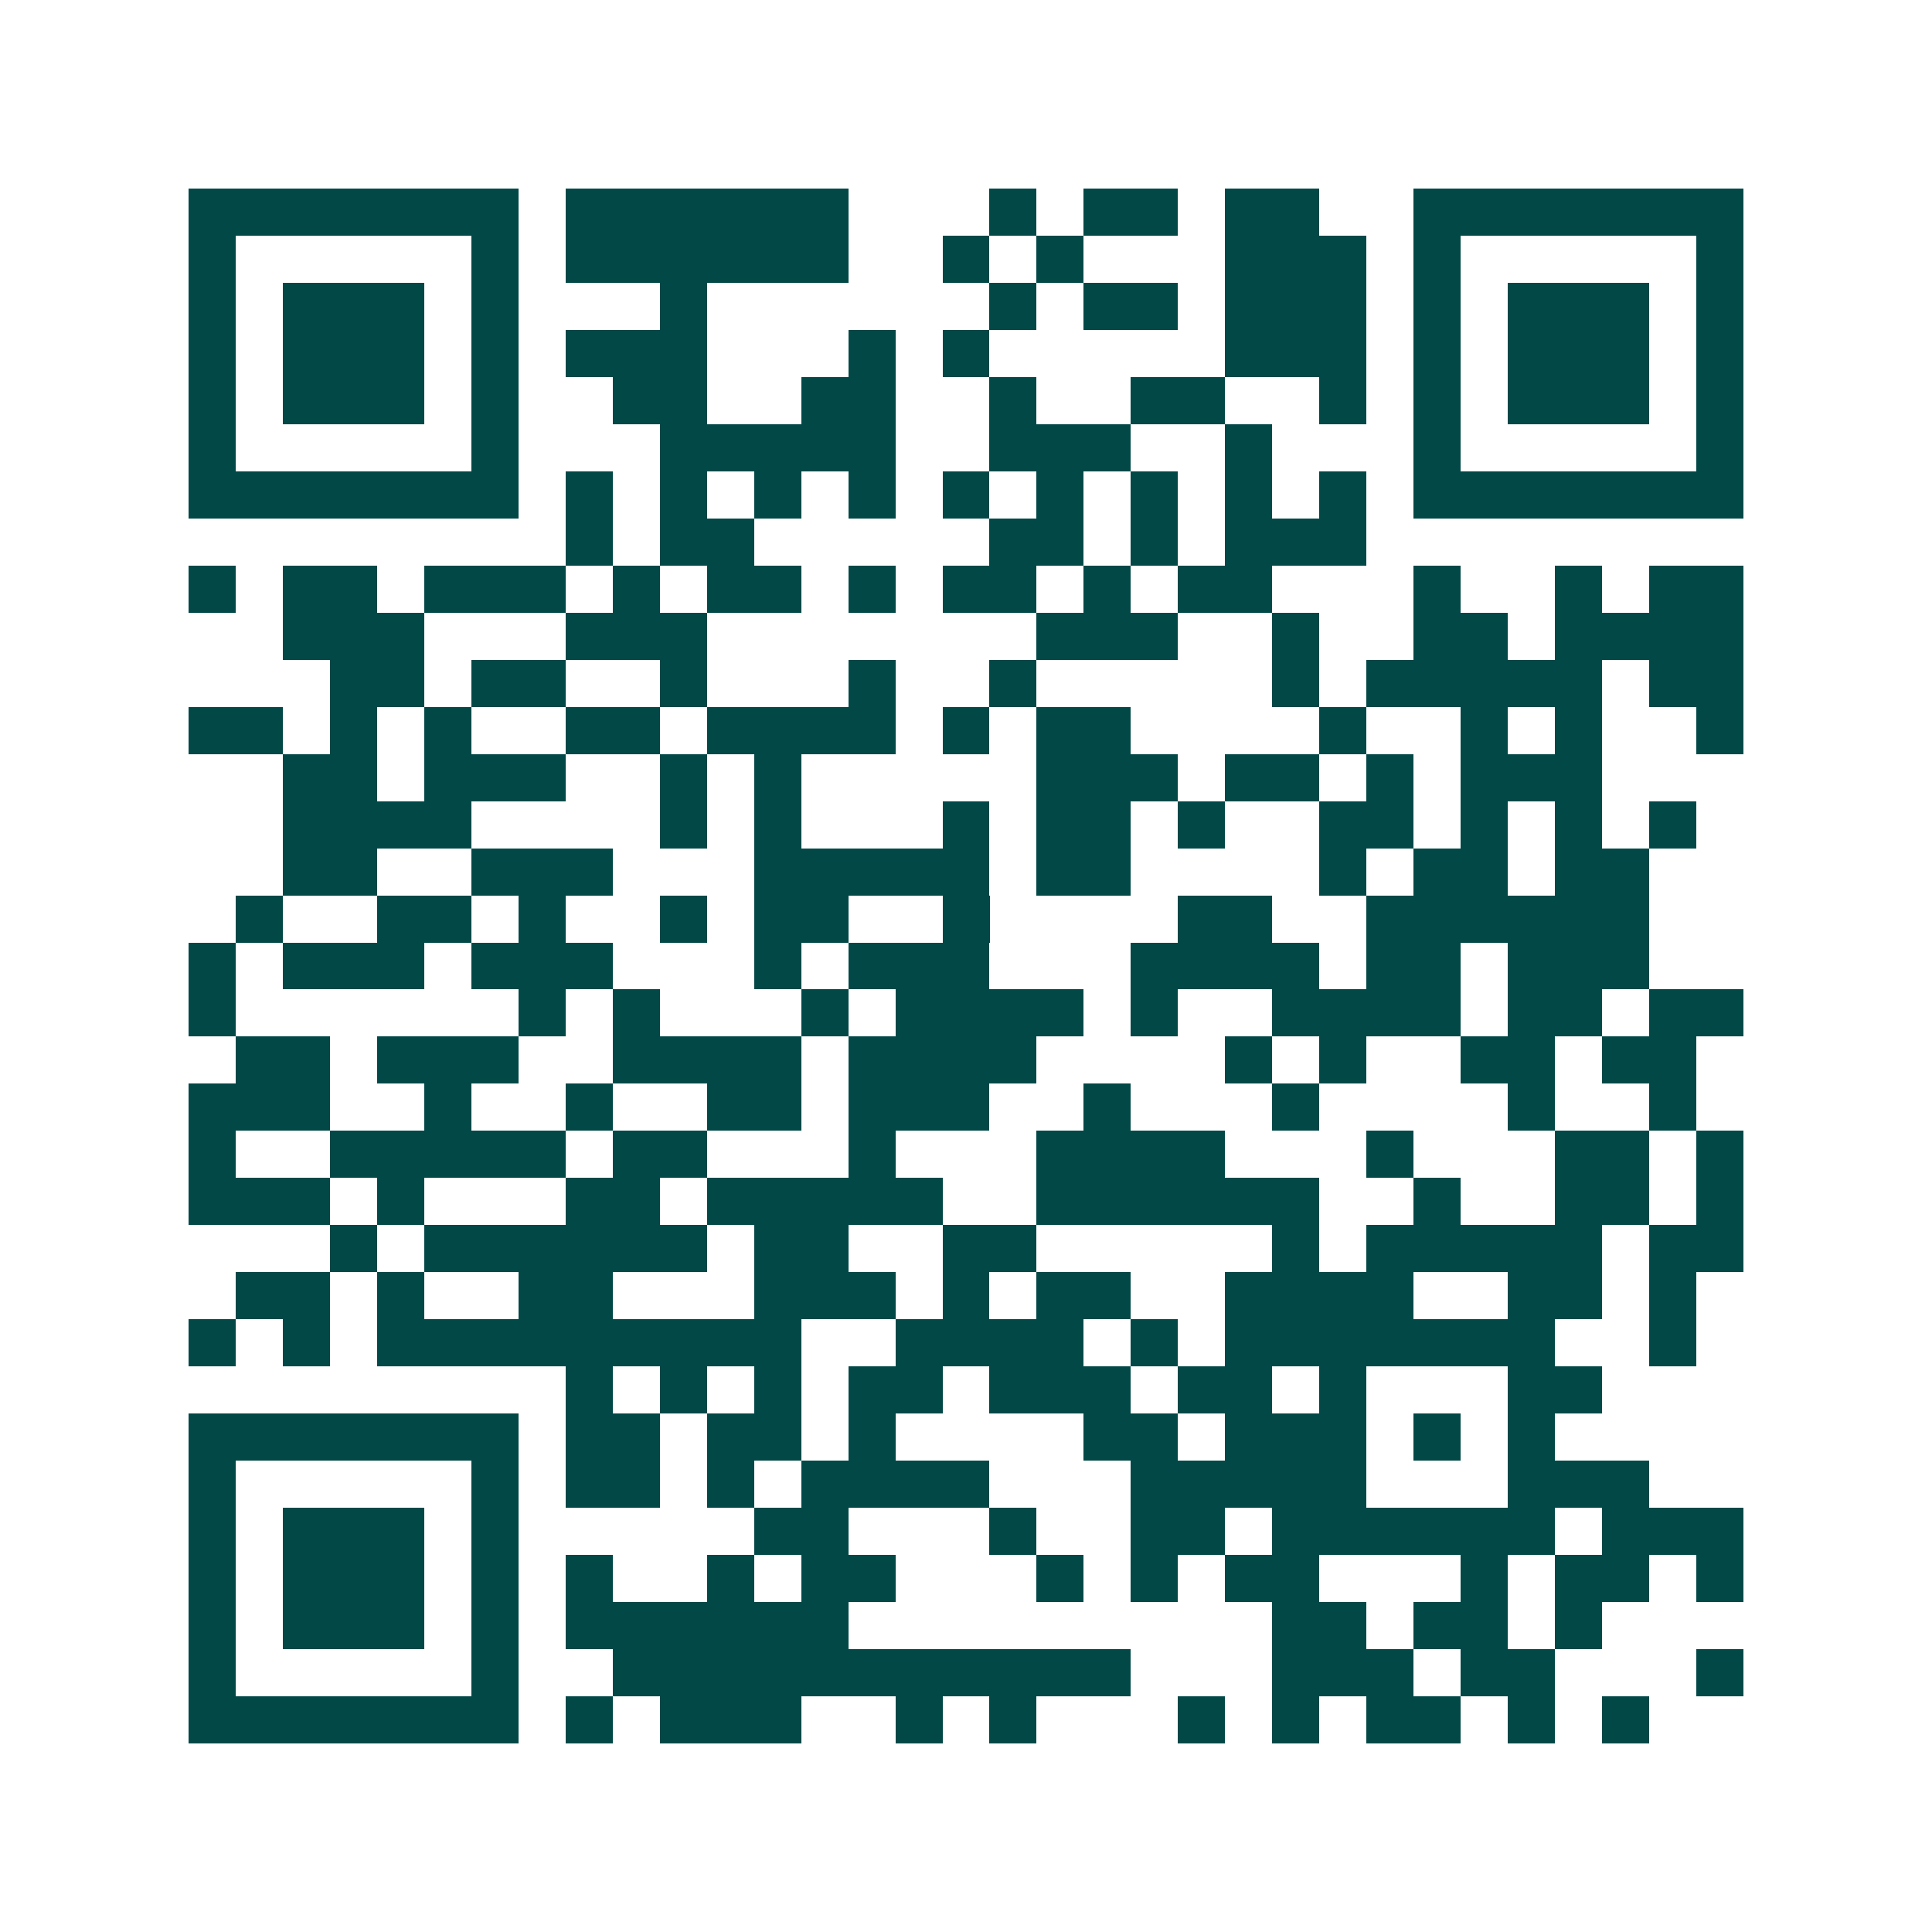 <svg xmlns="http://www.w3.org/2000/svg" width="200" height="200" viewBox="0 0 41 41" shape-rendering="crispEdges"><path fill="#ffffff" d="M0 0h41v41H0z"/><path stroke="#014847" d="M4 4.5h7m1 0h6m3 0h1m1 0h2m1 0h2m2 0h7M4 5.5h1m5 0h1m1 0h6m2 0h1m1 0h1m3 0h3m1 0h1m5 0h1M4 6.5h1m1 0h3m1 0h1m3 0h1m6 0h1m1 0h2m1 0h3m1 0h1m1 0h3m1 0h1M4 7.5h1m1 0h3m1 0h1m1 0h3m3 0h1m1 0h1m5 0h3m1 0h1m1 0h3m1 0h1M4 8.5h1m1 0h3m1 0h1m2 0h2m2 0h2m2 0h1m2 0h2m2 0h1m1 0h1m1 0h3m1 0h1M4 9.5h1m5 0h1m3 0h5m2 0h3m2 0h1m3 0h1m5 0h1M4 10.5h7m1 0h1m1 0h1m1 0h1m1 0h1m1 0h1m1 0h1m1 0h1m1 0h1m1 0h1m1 0h7M12 11.5h1m1 0h2m5 0h2m1 0h1m1 0h3M4 12.5h1m1 0h2m1 0h3m1 0h1m1 0h2m1 0h1m1 0h2m1 0h1m1 0h2m3 0h1m2 0h1m1 0h2M6 13.5h3m3 0h3m7 0h3m2 0h1m2 0h2m1 0h4M7 14.5h2m1 0h2m2 0h1m3 0h1m2 0h1m5 0h1m1 0h5m1 0h2M4 15.5h2m1 0h1m1 0h1m2 0h2m1 0h4m1 0h1m1 0h2m4 0h1m2 0h1m1 0h1m2 0h1M6 16.5h2m1 0h3m2 0h1m1 0h1m5 0h3m1 0h2m1 0h1m1 0h3M6 17.5h4m4 0h1m1 0h1m3 0h1m1 0h2m1 0h1m2 0h2m1 0h1m1 0h1m1 0h1M6 18.5h2m2 0h3m3 0h5m1 0h2m4 0h1m1 0h2m1 0h2M5 19.5h1m2 0h2m1 0h1m2 0h1m1 0h2m2 0h1m4 0h2m2 0h6M4 20.5h1m1 0h3m1 0h3m3 0h1m1 0h3m3 0h4m1 0h2m1 0h3M4 21.5h1m6 0h1m1 0h1m3 0h1m1 0h4m1 0h1m2 0h4m1 0h2m1 0h2M5 22.5h2m1 0h3m2 0h4m1 0h4m4 0h1m1 0h1m2 0h2m1 0h2M4 23.5h3m2 0h1m2 0h1m2 0h2m1 0h3m2 0h1m3 0h1m4 0h1m2 0h1M4 24.5h1m2 0h5m1 0h2m3 0h1m3 0h4m3 0h1m3 0h2m1 0h1M4 25.5h3m1 0h1m3 0h2m1 0h5m2 0h6m2 0h1m2 0h2m1 0h1M7 26.5h1m1 0h6m1 0h2m2 0h2m5 0h1m1 0h5m1 0h2M5 27.5h2m1 0h1m2 0h2m3 0h3m1 0h1m1 0h2m2 0h4m2 0h2m1 0h1M4 28.5h1m1 0h1m1 0h9m2 0h4m1 0h1m1 0h7m2 0h1M12 29.5h1m1 0h1m1 0h1m1 0h2m1 0h3m1 0h2m1 0h1m3 0h2M4 30.5h7m1 0h2m1 0h2m1 0h1m4 0h2m1 0h3m1 0h1m1 0h1M4 31.5h1m5 0h1m1 0h2m1 0h1m1 0h4m3 0h5m3 0h3M4 32.5h1m1 0h3m1 0h1m5 0h2m3 0h1m2 0h2m1 0h6m1 0h3M4 33.5h1m1 0h3m1 0h1m1 0h1m2 0h1m1 0h2m3 0h1m1 0h1m1 0h2m3 0h1m1 0h2m1 0h1M4 34.5h1m1 0h3m1 0h1m1 0h6m9 0h2m1 0h2m1 0h1M4 35.5h1m5 0h1m2 0h11m3 0h3m1 0h2m3 0h1M4 36.5h7m1 0h1m1 0h3m2 0h1m1 0h1m3 0h1m1 0h1m1 0h2m1 0h1m1 0h1"/></svg>
